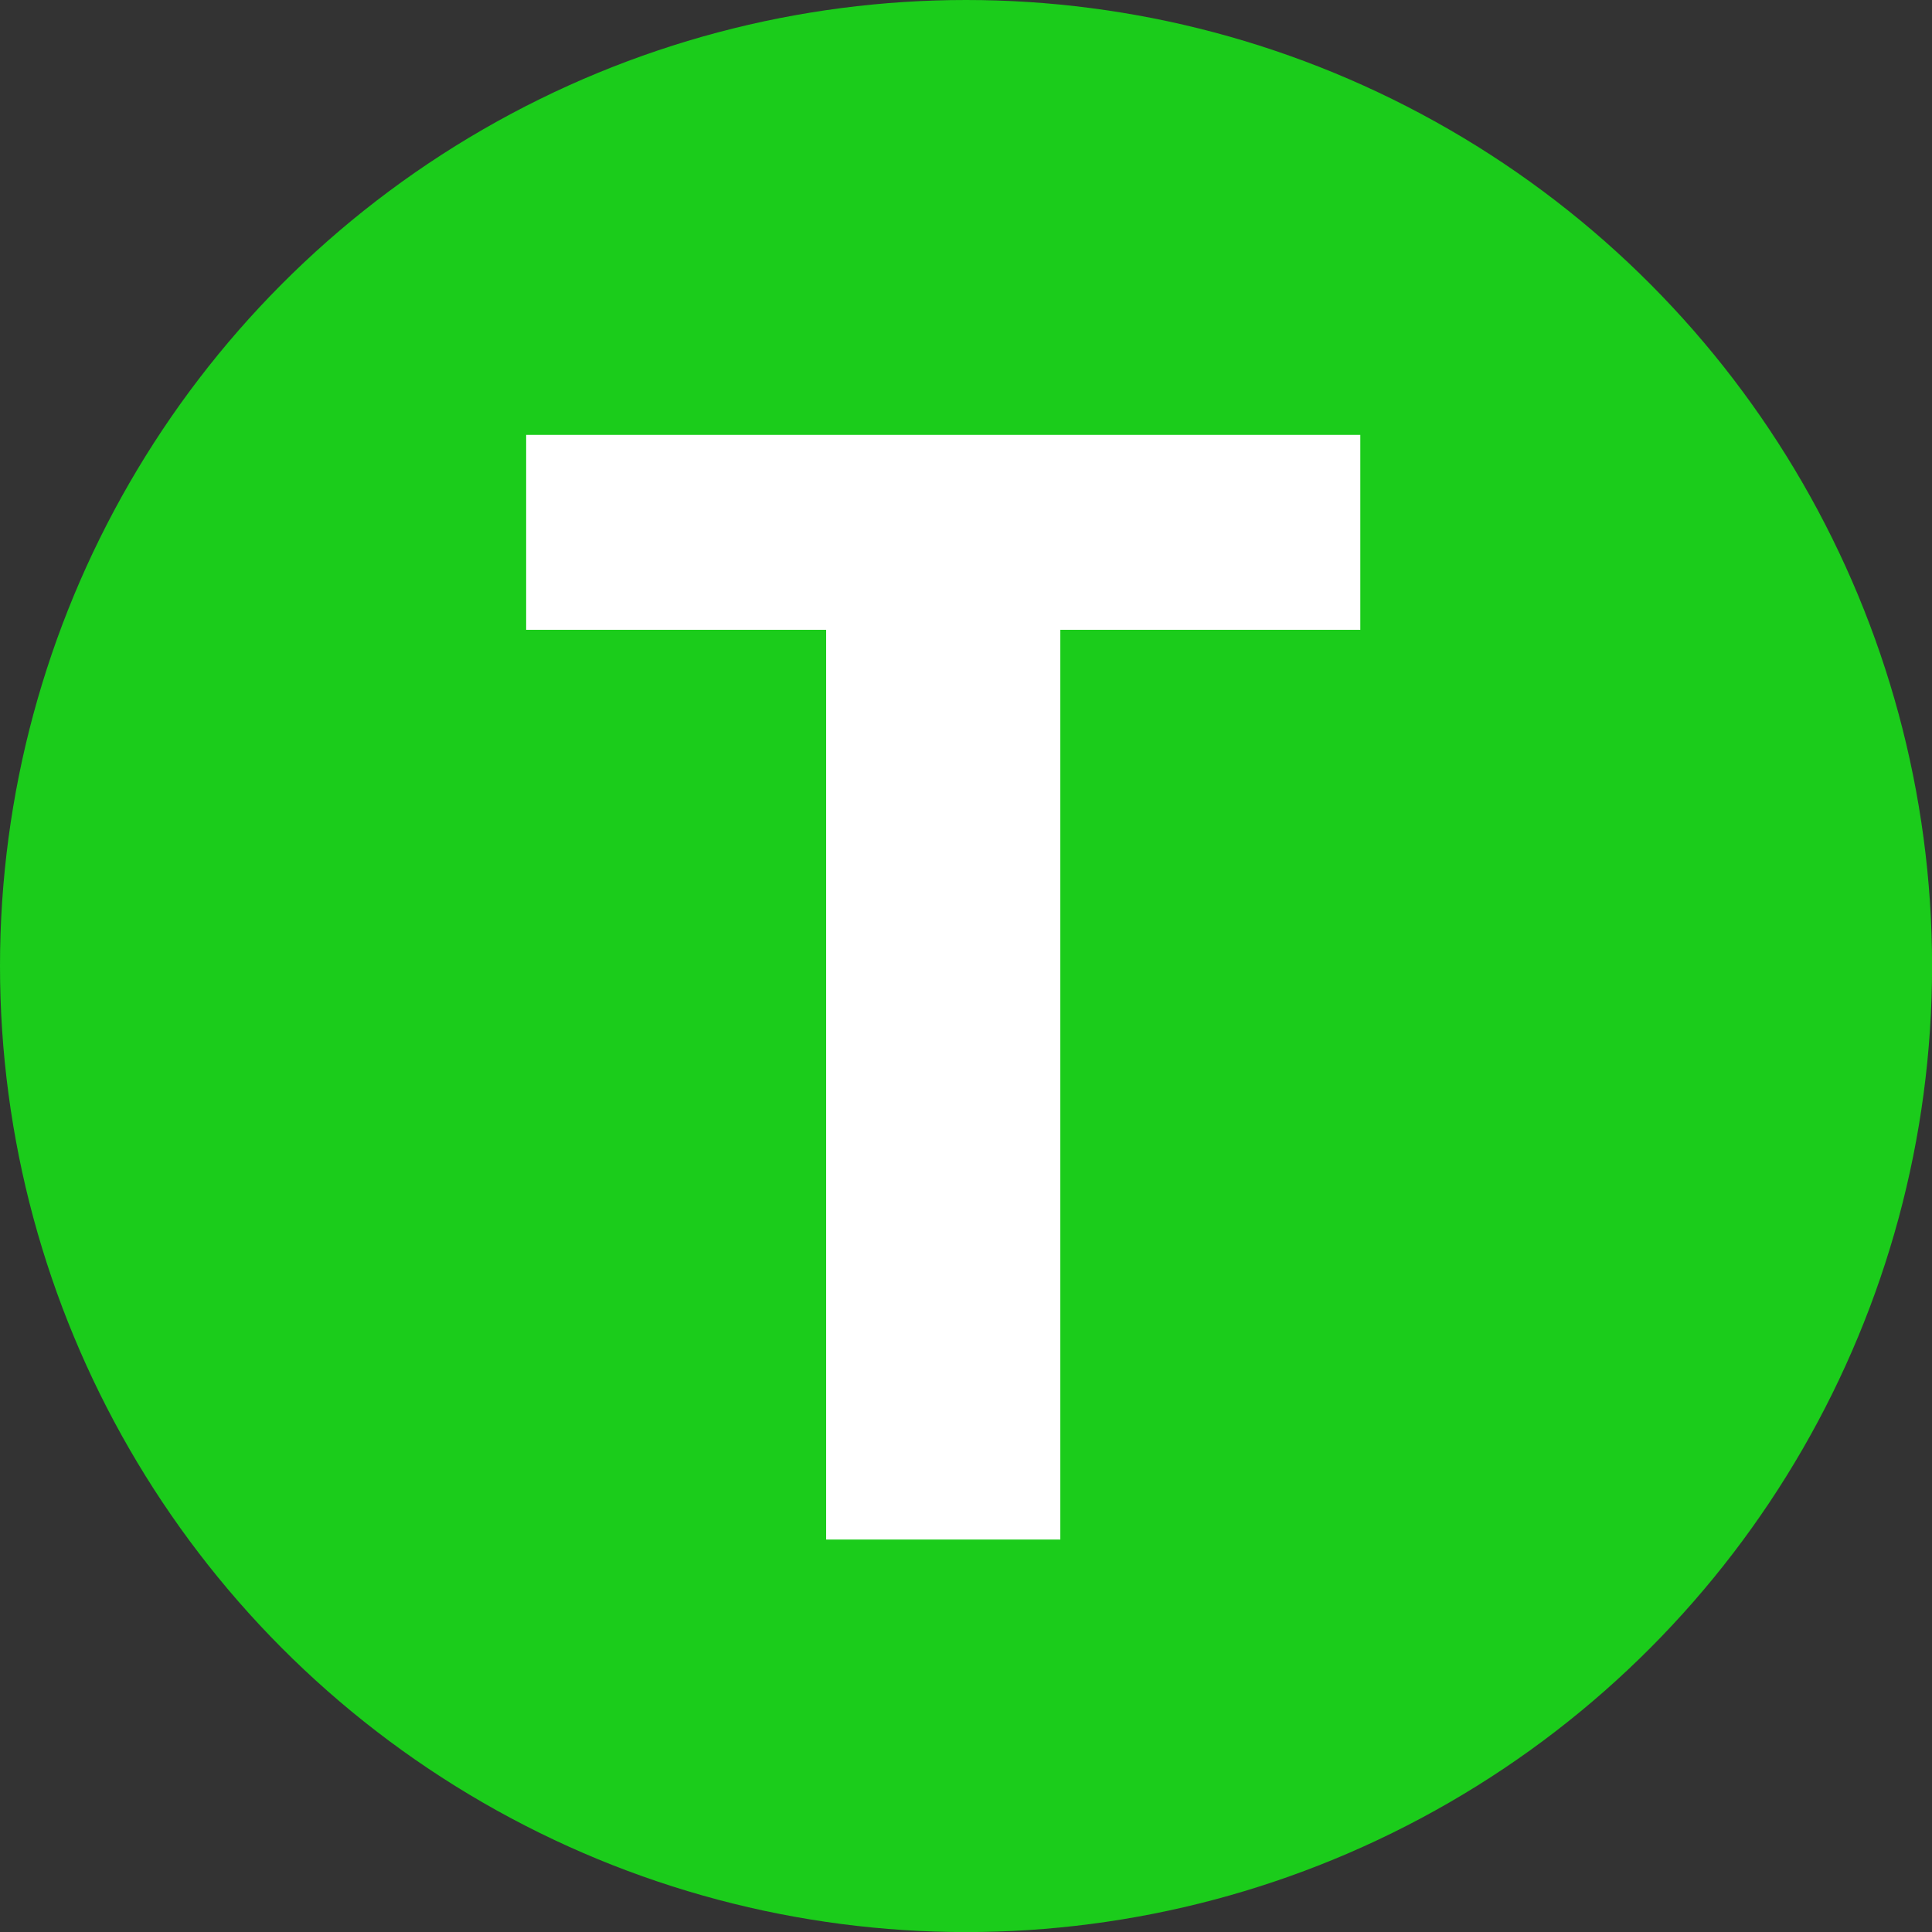 <?xml version="1.0" encoding="UTF-8"?>
<svg id="Layer_1" data-name="Layer 1" xmlns="http://www.w3.org/2000/svg" viewBox="0 0 256.33 256.33">
  <rect x="0" y="0" width="256.33" height="256.33" fill="#333333" stroke="none"/>
  <defs>
    <style>
      .cls-1 {
        fill: #fff;
      }

      .cls-2 {
        fill: #1bcc1b;
      }
    </style>
  </defs>
  <circle class="cls-2" cx="128.17" cy="128.17" r="128.17"/>
  <path class="cls-1" d="m140.69,204.26h-31.08v-120.7h-39.8v-25.86h110.67v25.86h-39.8v120.7Z"/>
</svg>